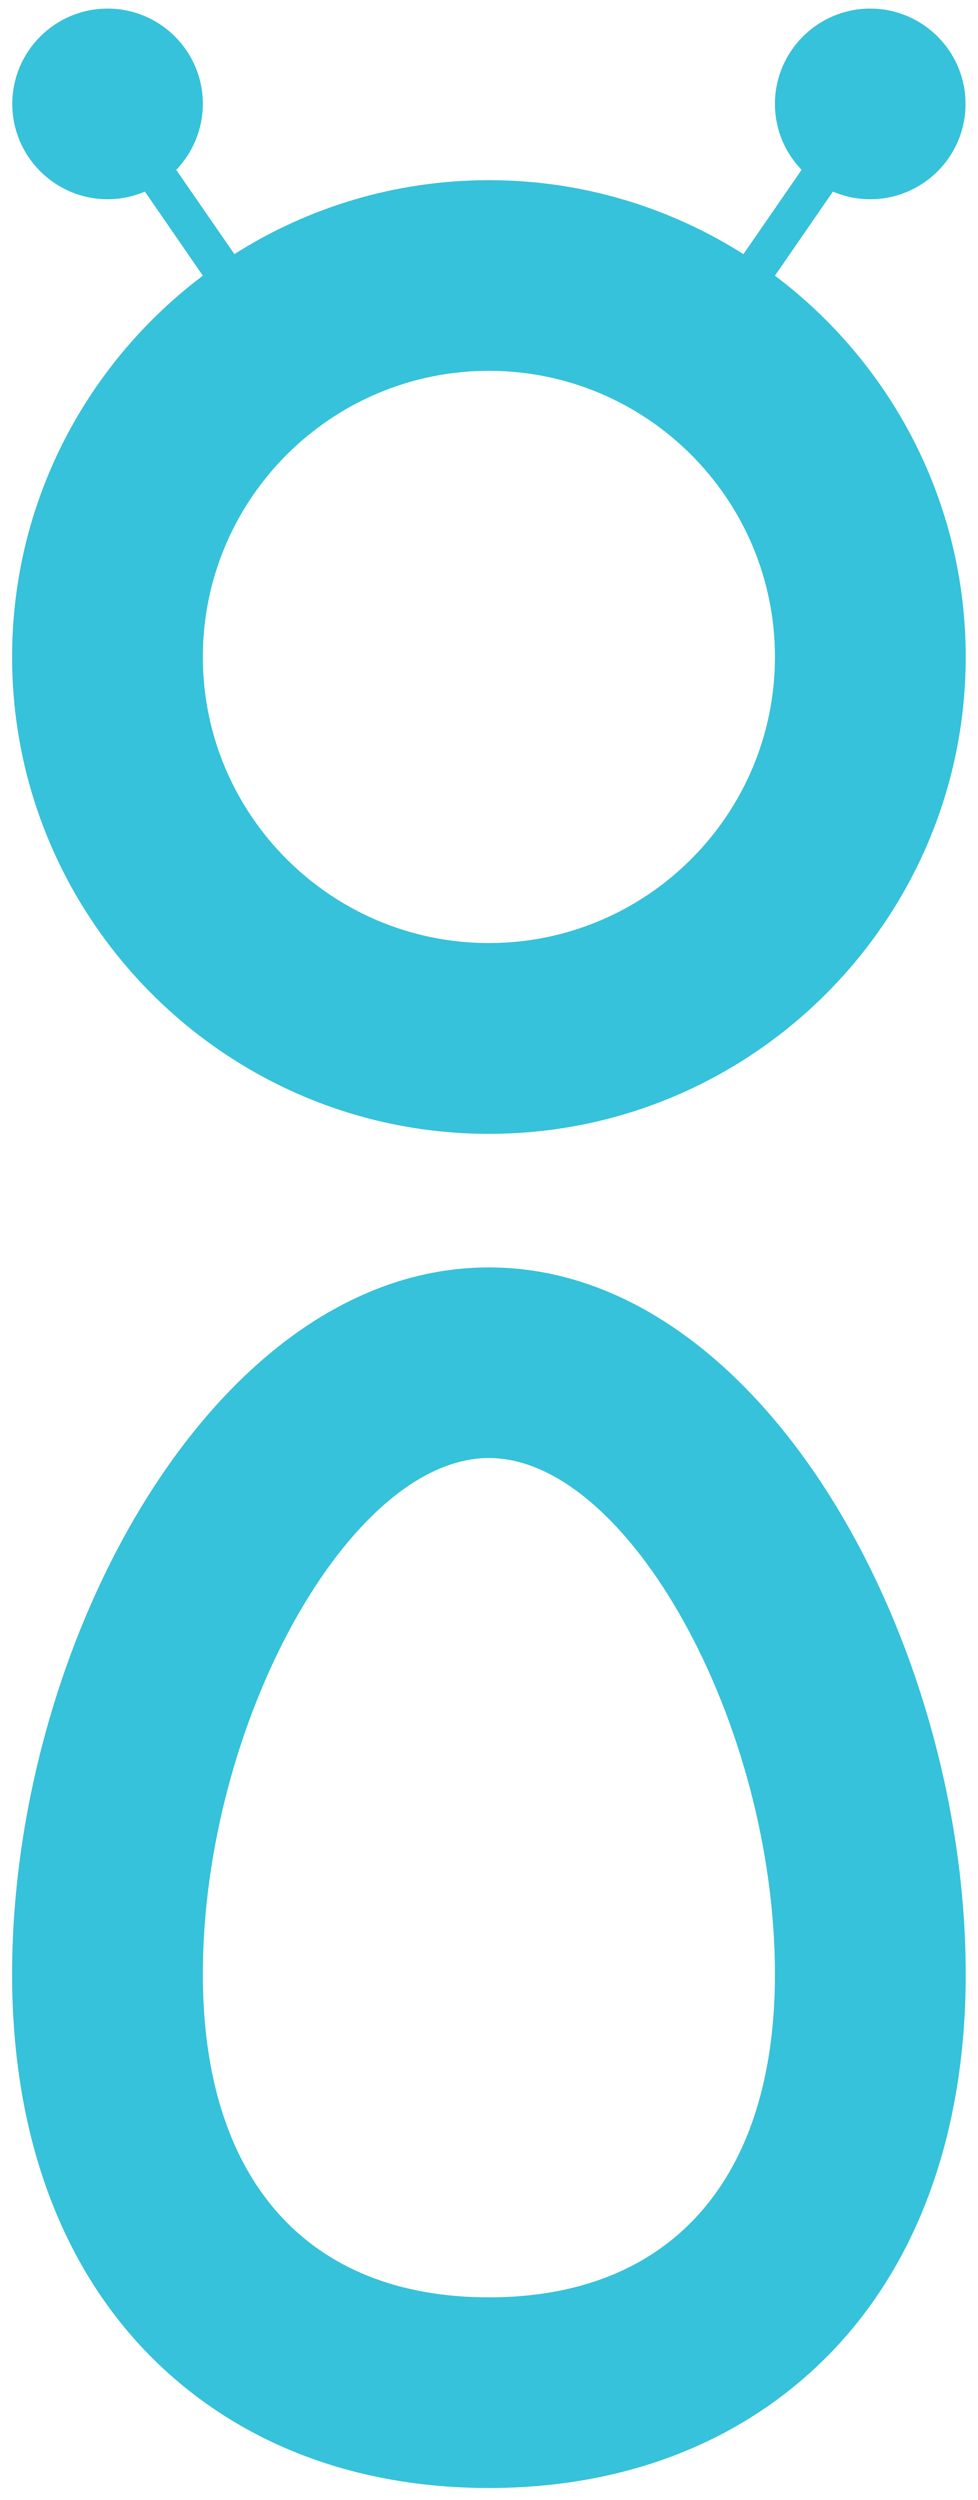 <svg width="27" height="69" viewBox="0 0 27 69" fill="none" xmlns="http://www.w3.org/2000/svg">
<path d="M21.394 7.609L22.995 5.288C23.31 5.423 23.66 5.499 24.025 5.499C25.48 5.499 26.656 4.318 26.656 2.868C26.656 1.417 25.476 0.237 24.025 0.237C22.575 0.237 21.394 1.417 21.394 2.868C21.394 3.578 21.675 4.218 22.13 4.688L20.524 7.014C18.489 5.724 16.078 4.973 13.497 4.973C10.917 4.973 8.501 5.724 6.471 7.014L4.865 4.688C5.32 4.213 5.6 3.573 5.6 2.868C5.6 1.412 4.42 0.237 2.97 0.237C1.519 0.237 0.339 1.417 0.339 2.868C0.339 4.318 1.519 5.499 2.97 5.499C3.335 5.499 3.685 5.423 4 5.288L5.6 7.609C2.405 10.015 0.334 13.836 0.334 18.132C0.334 25.389 6.241 31.295 13.497 31.295C20.754 31.295 26.661 25.389 26.661 18.132C26.661 13.836 24.59 10.015 21.394 7.609ZM13.497 26.029C9.141 26.029 5.6 22.488 5.6 18.132C5.6 13.776 9.141 10.235 13.497 10.235C17.854 10.235 21.394 13.776 21.394 18.132C21.394 22.488 17.854 26.029 13.497 26.029Z" fill="#35C2DA"/>
<path d="M13.497 34.981C5.965 34.981 0.334 45.284 0.334 54.491C0.334 58.892 1.669 62.548 4.19 65.069C6.546 67.424 9.766 68.67 13.497 68.67C17.228 68.67 20.449 67.424 22.805 65.069C25.326 62.548 26.661 58.887 26.661 54.491C26.661 45.279 21.034 34.981 13.497 34.981ZM13.497 63.408C8.481 63.408 5.6 60.158 5.6 54.491C5.6 47.569 9.661 40.242 13.497 40.242C17.333 40.242 21.394 47.564 21.394 54.491C21.394 60.158 18.514 63.408 13.497 63.408Z" fill="#35C2DA"/>
</svg>
